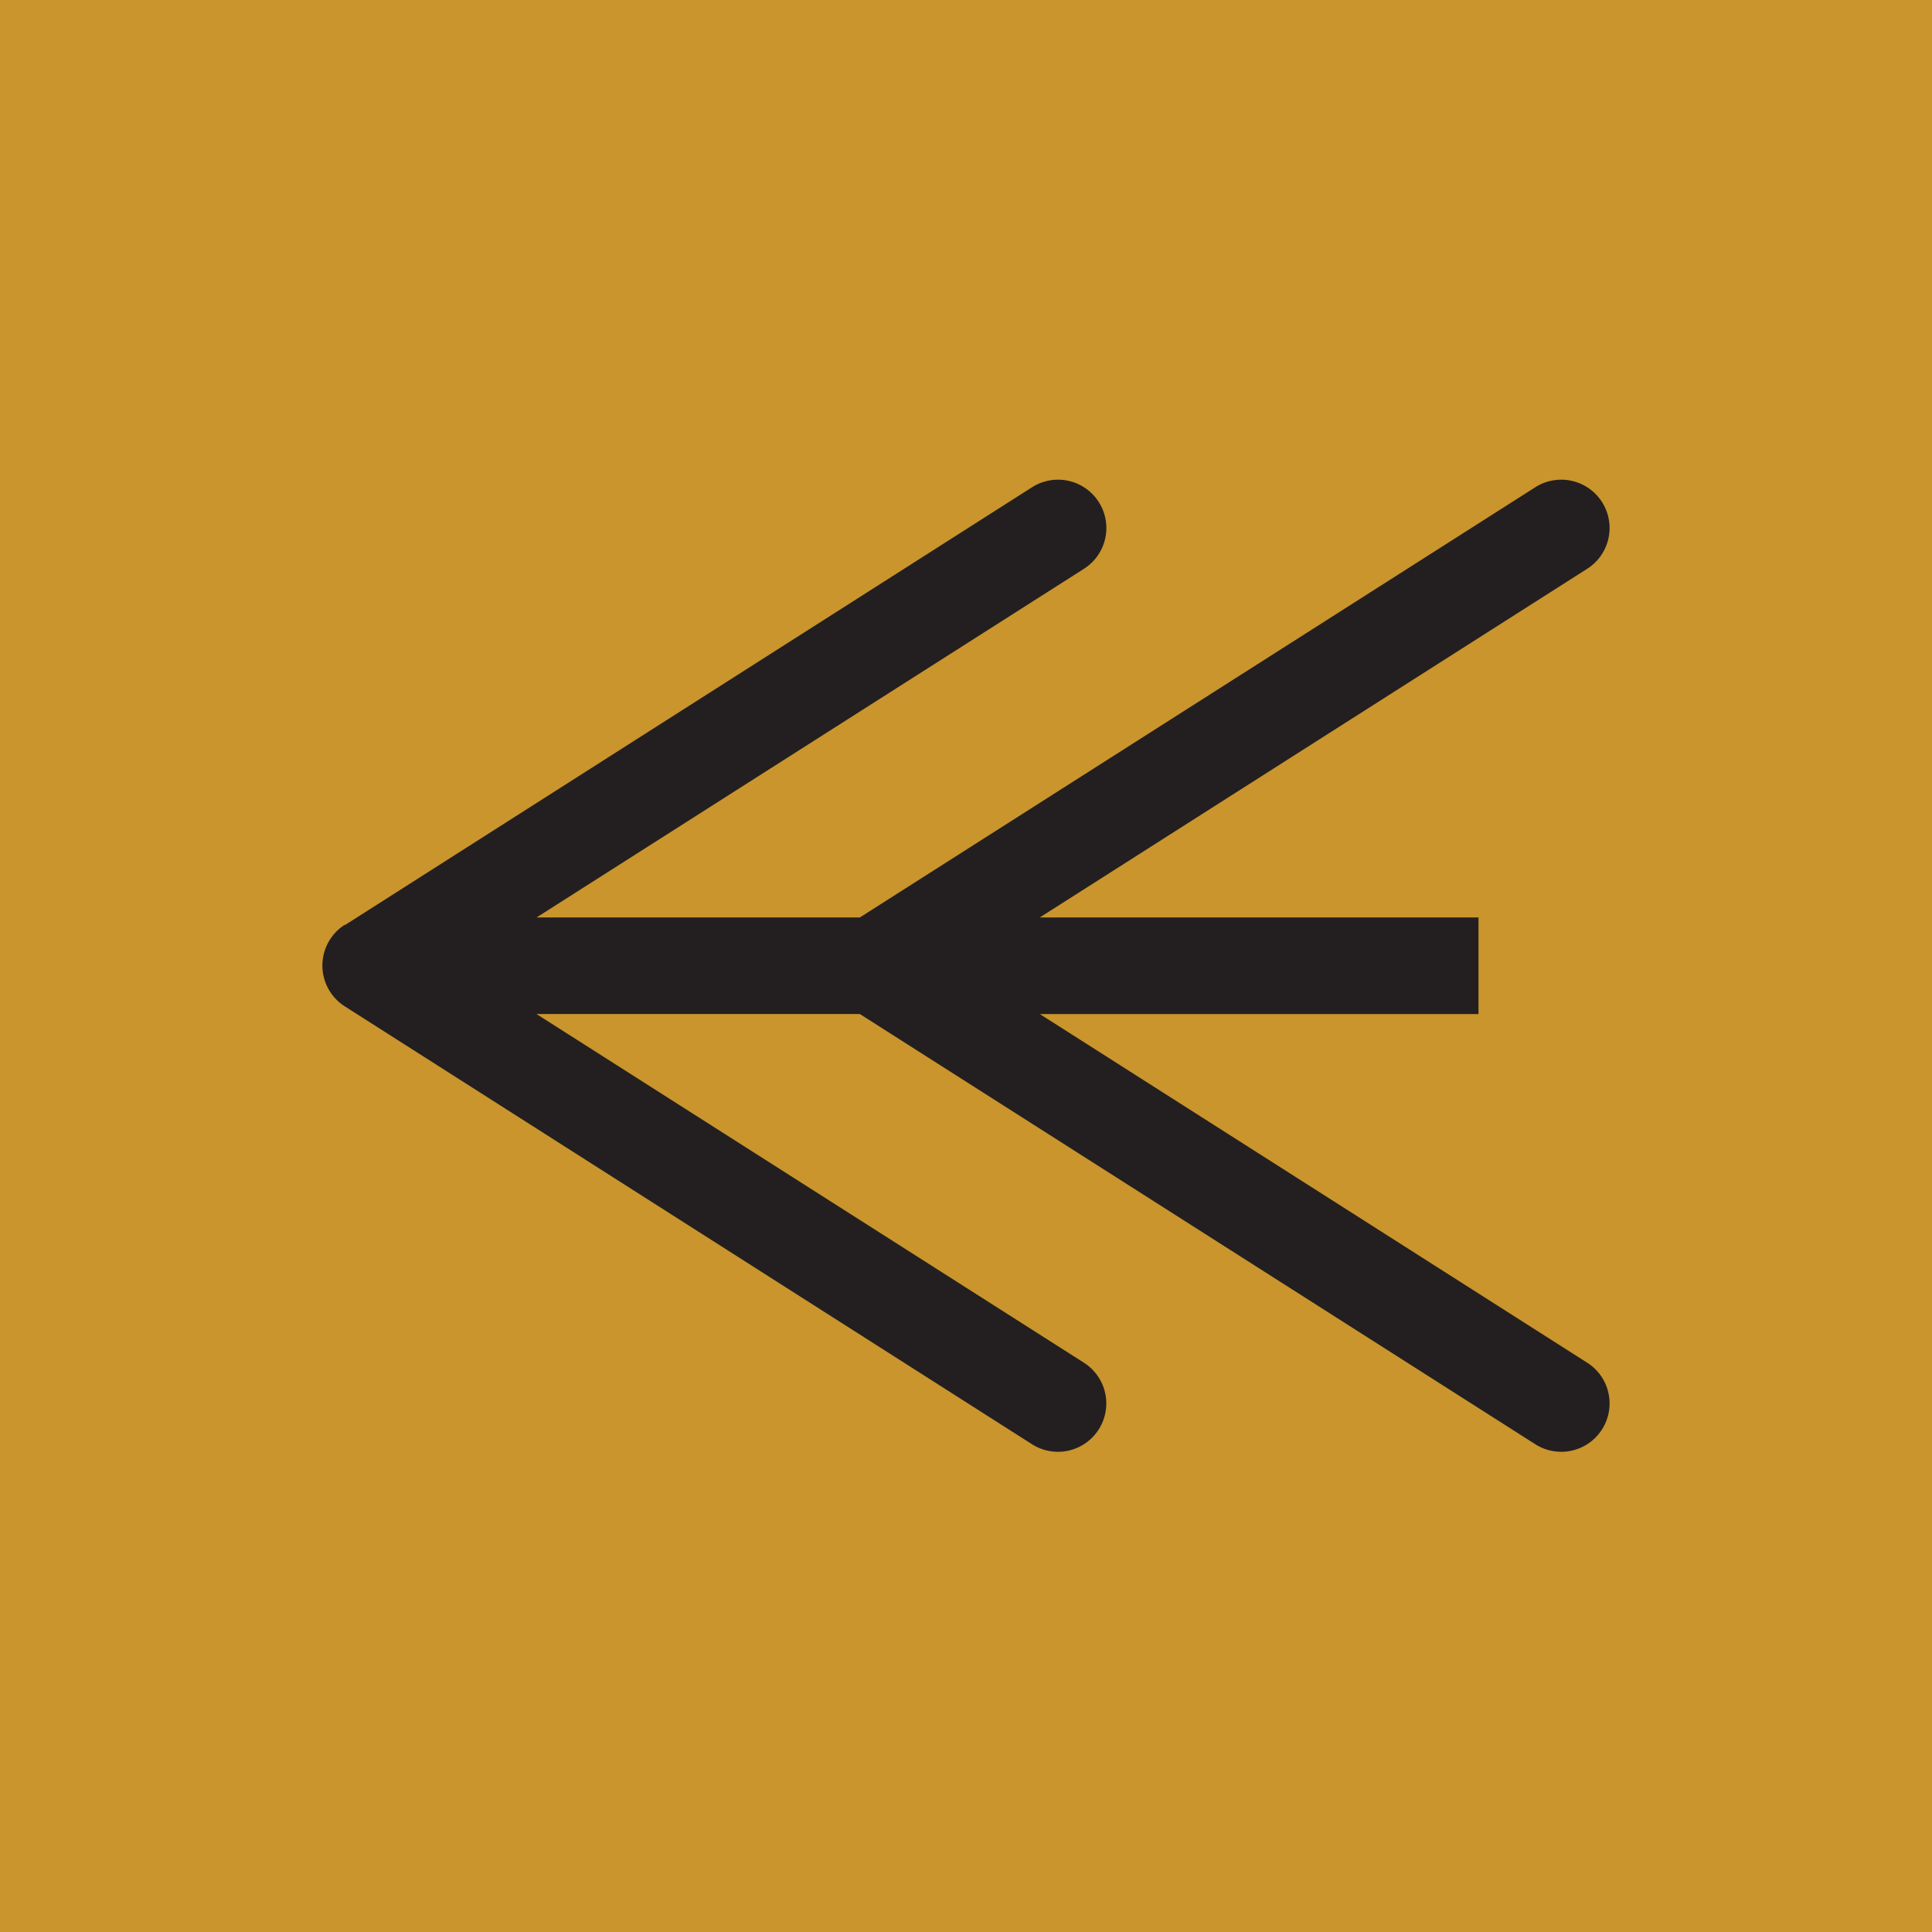 <svg id="arrow-back" xmlns="http://www.w3.org/2000/svg" width="30" height="30" viewBox="0 0 30 30">
  <rect id="Rectangle_153" data-name="Rectangle 153" width="30" height="30" fill="#c9952c"/>
  <path id="arrow-forward-1" d="M147.787,143.466l10.672-6.8a.75.75,0,1,1,.806,1.266l-8.5,5.414h5.02l10.488-6.68a.75.75,0,0,1,.806,1.266l-8.5,5.414h6.812v1.5h-6.812l8.5,5.414a.75.75,0,0,1-.806,1.266l-10.488-6.68h-5.021l8.5,5.414a.75.75,0,0,1-.806,1.266l-10.672-6.8a.751.751,0,0,1,0-1.266" transform="translate(-142.433 -129.1)" fill="#231f20"/>
</svg>
